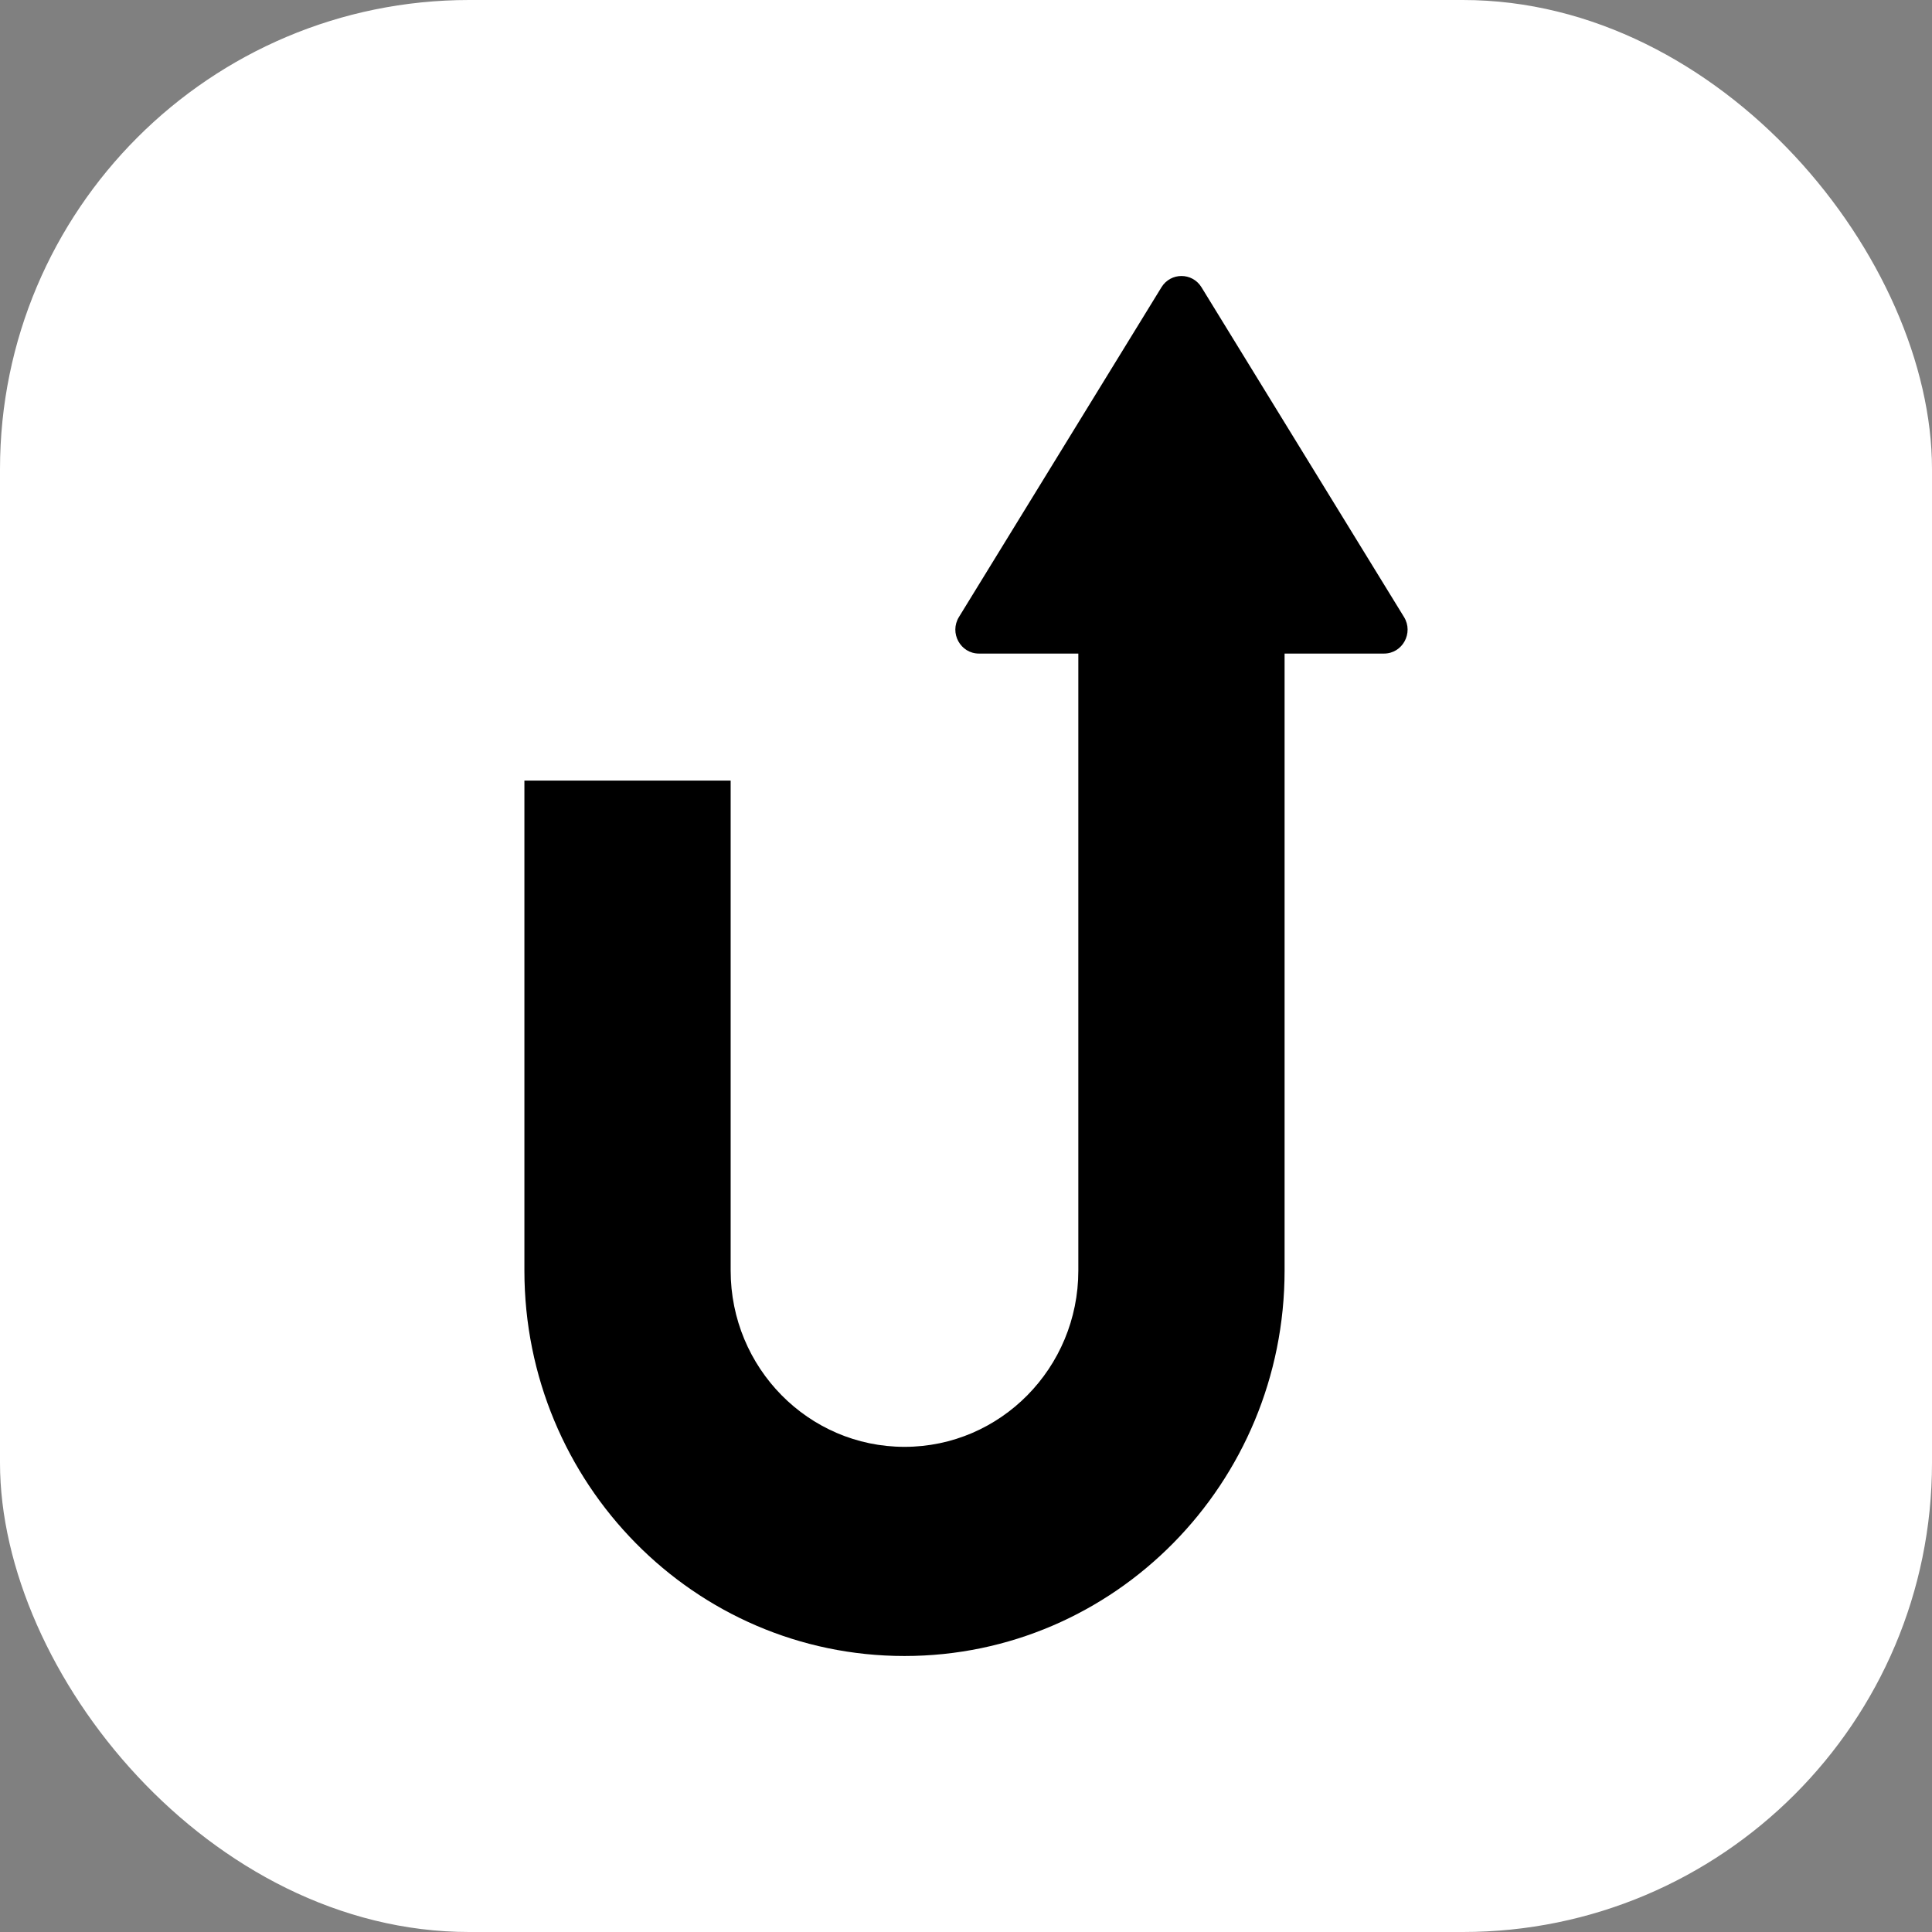 <svg width="70" height="70" viewBox="0 0 70 70" fill="none" xmlns="http://www.w3.org/2000/svg">
<rect x="0" y="0" width="70" height="70" fill="#808080" stroke="none"/>
<rect width="70" height="70" rx="17" fill="white"/>
<path d="M42.082 10.408C42.416 9.864 43.198 9.864 43.532 10.408L50.87 22.356C51.224 22.933 50.815 23.68 50.145 23.68H46.543V46.035C46.543 53.748 40.378 60 32.772 60C25.166 60 19 53.748 19 46.035V28.281H26.473V46.035C26.473 49.562 29.293 52.422 32.772 52.422C36.25 52.422 39.07 49.562 39.07 46.035V23.68H35.469C34.799 23.68 34.39 22.933 34.744 22.356L42.082 10.408Z" fill="black"/>
</svg>
